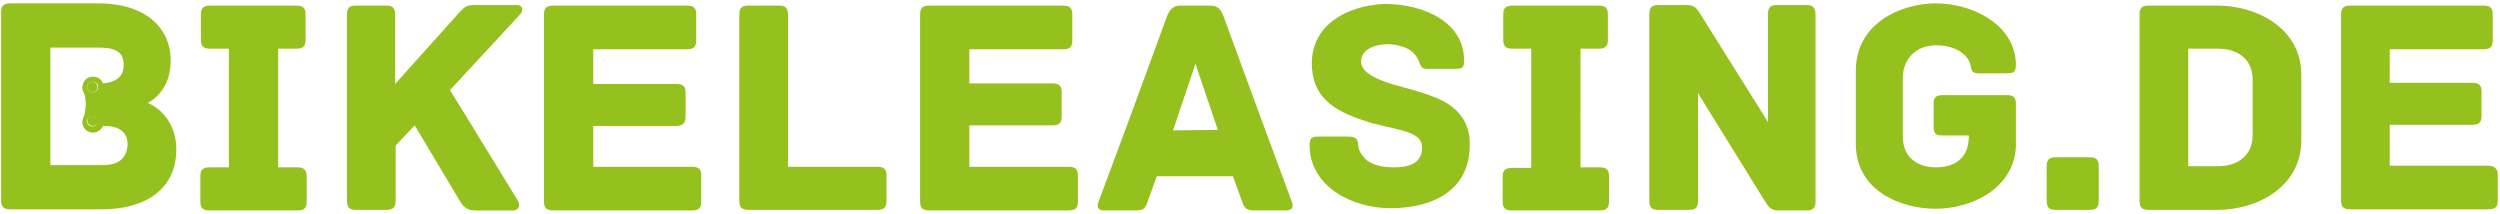 <svg xmlns="http://www.w3.org/2000/svg" xmlns:xlink="http://www.w3.org/1999/xlink" id="Ebene_1" x="0px" y="0px" viewBox="0 0 446.7 38.3" style="enable-background:new 0 0 446.7 38.3;" xml:space="preserve"><style type="text/css">	.st0{fill:#95C11E;}</style><g>	<g>		<path class="st0" d="M16.6,14.6c-0.4,0-0.7,0.2-0.9,0.5c0,0,0,0.1-0.1,0.2c0,0.1,0,0.2,0,0.2c0,0.5,0.4,1,0.9,1    c0.4,0,0.8-0.3,0.9-0.7c0-0.1,0-0.2,0-0.2c0-0.2-0.1-0.5-0.2-0.7C17.1,14.8,16.8,14.6,16.6,14.6z"></path>		<path class="st0" d="M16.5,20.7c-0.4,0-0.8,0.3-0.9,0.7c0,0.1,0,0.2,0,0.2c0,0.2,0,0.4,0.2,0.5c0.2,0.3,0.5,0.4,0.8,0.4    c0.2,0,0.4-0.1,0.6-0.2c0.2-0.1,0.3-0.3,0.3-0.5c0-0.1,0-0.2,0-0.2C17.4,21.2,17,20.8,16.5,20.7z"></path>		<path class="st0" d="M53.2,29.9h-3.5V17.6V8.7H53c1.3,0,1.6-0.6,1.6-1.6V2.6c0-1-0.3-1.6-1.6-1.6H37.5c-1.3,0-1.6,0.6-1.6,1.6v4.5    c0,1,0.3,1.6,1.6,1.6h3.4v7.9v13.3h-3.5c-1.3,0-1.6,0.6-1.6,1.6V36c0,1,0.3,1.6,1.6,1.6h15.8c1.3,0,1.6-0.6,1.6-1.6v-4.4    C54.8,30.5,54.4,29.9,53.2,29.9z"></path>		<path class="st0" d="M92.4,0.9h-7.5c-1.3,0-1.7,0.1-2.8,1.3L70.6,15V2.6C70.6,1.3,70,1,69.1,1h-5.5c-1.1,0-1.6,0.3-1.6,1.6v16.1    v17.2c0,1.3,0.6,1.6,1.6,1.6h5.5c0.9,0,1.6-0.3,1.6-1.6V26l3.4-3.6c3,5,8,13.4,8,13.4c0.7,1.2,1.4,1.8,2.8,1.8h6.8    c1.1,0,1.3-1.1,0.8-1.8L83,20.3l-2.6-4.2L93,2.5C93.5,2,93.5,0.9,92.4,0.9z"></path>		<path class="st0" d="M123.7,29.8H106v-7.3h14.9c0.4,0,0.7-0.1,0.9-0.2c0.5-0.2,0.7-0.8,0.7-1.4v-4.3c0-1-0.3-1.6-1.6-1.6H106V8.8    h16.8c1.3,0,1.6-0.6,1.6-1.6V2.6c0-1-0.3-1.6-1.6-1.6h-24c-1.3,0-1.6,0.6-1.6,1.6v18.6v14.8c0,1,0.3,1.6,1.6,1.6h24.9    c1.3,0,1.6-0.6,1.6-1.6v-4.6C125.3,30.4,125,29.8,123.7,29.8z"></path>		<path class="st0" d="M156.8,29.8h-16v-6.9V2.6c0-1.3-0.6-1.6-1.6-1.6h-5.5c-1,0-1.6,0.3-1.6,1.6v20v13.3c0,1,0.3,1.6,1.6,1.6h23.1    c1.3,0,1.6-0.6,1.6-1.6v-4.6C158.4,30.4,158.1,29.8,156.8,29.8z"></path>		<path class="st0" d="M191,29.8h-17.8v-6.4v-1h14.9c1.3,0,1.6-0.6,1.6-1.6v-4.3c0-1-0.3-1.6-1.6-1.6h-14.9V8.8H190    c1.3,0,1.6-0.6,1.6-1.6V2.6c0-1-0.3-1.6-1.6-1.6h-24c-1.3,0-1.6,0.6-1.6,1.6v20.7v12.7c0,1,0.3,1.6,1.6,1.6H191    c1.3,0,1.6-0.6,1.6-1.6v-4.6C192.6,30.4,192.3,29.8,191,29.8z"></path>		<path class="st0" d="M230.8,36L226,23l-7.5-20.4C218,1.5,217.5,1,216.2,1h-5.3c-1.2,0-1.8,0.6-2.3,1.7L201,23.4L196.3,36    c-0.3,0.7-0.3,1.6,0.9,1.6h5.8c1.2,0,1.7-0.3,2.1-1.7l1.6-4.4h13.6l1.6,4.4c0.4,1.3,0.9,1.7,2.1,1.7h5.8    C231.1,37.6,231.1,36.7,230.8,36z M213.6,11.4l4,11.8l-8,0.1L213.6,11.4z"></path>		<path class="st0" d="M261.7,21.7c-1.8-3.4-5.6-4.5-8.5-5.4c-2.1-0.8-10-2-10-5.3c0-2.4,2.9-3.1,4.7-3.1c1.6,0,3.5,0.5,4.5,1.4    c0.6,0.6,0.9,1.1,1.1,1.6c0.3,0.7,0.4,1.4,1.4,1.4h5.2c1.2,0,1.5-0.2,1.5-1.5c0-7-7.4-10.1-14.2-10.1c-6.7,0.3-13,3.7-13,10.6    c0,6.8,5,8.9,10.4,10.6c0.3,0.1,0.5,0.2,0.8,0.2c4.3,1.2,8.5,1.4,8.5,4.2c0,3-2.4,3.6-5.2,3.6c-2,0-4.2-0.5-5.2-1.8    c-0.7-0.8-1-1.5-1-2.2c-0.1-1.3-0.7-1.5-1.9-1.5h-5.2c-1.2,0-1.6,0.3-1.6,1.5c0,7.5,7.7,11.3,14.4,11.3c8.2,0,14.2-3.6,14.2-11.2    C262.7,24.4,262.3,22.9,261.7,21.7z"></path>		<path class="st0" d="M285.9,29.9h-3.5v-9V8.7h3.3c1.3,0,1.6-0.6,1.6-1.6V2.6c0-1-0.3-1.6-1.6-1.6h-15.5c-1.3,0-1.6,0.6-1.6,1.6    v4.5c0,1,0.3,1.6,1.6,1.6h3.4v12.7v8.6h-3.5c-1.3,0-1.6,0.6-1.6,1.6v4.4c0,1,0.3,1.6,1.6,1.6h15.8c1.3,0,1.6-0.6,1.6-1.6v-4.4    C287.5,30.5,287.2,29.9,285.9,29.9z"></path>		<path class="st0" d="M322.8,0.9h-5.3c-1,0-1.6,0.3-1.6,1.6v15.9v3.4l-2-3.2L304,2.8c-0.7-1.1-1.1-1.9-2.5-1.9h-5.2    c-1.3,0-1.6,0.6-1.6,1.6v17.6v15.8c0,1.3,0.6,1.6,1.6,1.6h5.5c1,0,1.6-0.3,1.6-1.6V19.5v-2.9l1.7,2.8l10.1,16.3    c0.7,1.1,1.1,1.9,2.5,1.9h5.1c1.3,0,1.6-0.6,1.6-1.6V17.7V2.6C324.4,1.3,323.8,0.9,322.8,0.9z"></path>		<path class="st0" d="M358.7,17H347c-1.2,0-1.5,0.6-1.5,1.5v4.2c0,1,0.3,1.5,1.5,1.5h4.8c0,4.1-2.5,5.7-5.9,5.7    c-3.5,0-5.9-2-5.9-5.4V13.9c0-3.4,2.4-5.8,5.9-5.8c3.6,0,5.5,1.6,6.1,3.2c0.3,0.8,0,1.8,1.5,1.8h4h1.1c0.8,0,1.2-0.1,1.4-0.5    c0.1-0.2,0.2-0.5,0.2-1c0-7.1-7.7-11-14.3-11c-6.3,0-14.3,3.6-14.3,12v4.1v9c0,8.4,8,11.6,14.3,11.6c6.1,0,13.9-3.4,14.3-11.1    v-7.7C360.2,17.6,359.9,17,358.7,17z"></path>		<path class="st0" d="M26.4,18.4c0.3-0.2,2-1,3.1-3.2c0.6-1.1,1-2.6,1-4.5c0-5.2-3.9-10.1-13-10.1H9H1.8c-1.3,0-1.6,0.6-1.6,1.6    v7.3v26.3c0,1,0.3,1.6,1.6,1.6h16.1h0.3c7.8,0,13.3-3.6,13.3-10.7C31.5,20.6,26.8,18.5,26.4,18.4z M18.3,29.5h-0.4H9V11.7V8.5h0    h8.5c2.9,0,4.6,0.6,4.6,3.1c0,1-0.3,1.8-0.9,2.3c-0.6,0.5-1.5,0.9-2.8,1c-0.3-0.7-0.9-1.2-1.8-1.2c-0.9,0-1.6,0.6-1.8,1.4    c0,0.2-0.1,0.3-0.1,0.5c0,0.4,0.1,0.7,0.3,1l0,0c0.1,0.2,0.1,0.4,0.2,0.7c0.2,1.1,0.1,2,0,2.7c-0.1,0.5-0.2,0.8-0.2,0.8l0,0l0,0    c-0.1,0.2-0.2,0.3-0.2,0.5c0,0.2-0.1,0.3-0.1,0.5c0,1,0.8,1.9,1.9,1.9c0.8,0,1.5-0.5,1.8-1.2c2.6,0,4.4,0.8,4.4,3.4    C22.6,28.4,21.1,29.5,18.3,29.5z M16.5,16.5c-0.5,0-0.9-0.4-0.9-1c0-0.1,0-0.2,0-0.2c0-0.1,0-0.1,0.1-0.2c0.2-0.3,0.5-0.5,0.9-0.5    c0.3,0,0.5,0.1,0.7,0.3c0.2,0.2,0.2,0.4,0.2,0.7c0,0.1,0,0.2,0,0.2C17.4,16.2,17,16.5,16.5,16.5z M17.4,21.7c0,0.1,0,0.2,0,0.2    c0,0.2-0.2,0.4-0.3,0.5c-0.2,0.1-0.4,0.2-0.6,0.2c-0.3,0-0.6-0.2-0.8-0.4c-0.1-0.2-0.2-0.3-0.2-0.5c0-0.1,0-0.2,0-0.2    c0.1-0.4,0.5-0.7,0.9-0.7C17,20.8,17.4,21.2,17.4,21.7z"></path>	</g>	<g>		<path class="st0" d="M375,29.7v6.2c0,1.3-0.6,1.6-1.6,1.6h-6.1c-1,0-1.6-0.3-1.6-1.6v-6.2c0-1.3,0.6-1.6,1.6-1.6h6.1    C374.4,28.1,375,28.4,375,29.7z"></path>		<path class="st0" d="M411.2,13.4V25c0,8.7-8.3,12.5-14.9,12.5h-12.4c-1.3,0-1.6-0.6-1.6-1.6V2.6c0-1,0.3-1.6,1.6-1.6h12.4    C402.9,1,411.2,4.8,411.2,13.4z M402.5,14.2c0-3.5-2.5-5.5-6.2-5.5H391v21h5.3c3.6,0,6.2-2,6.2-5.5V14.2z"></path>		<path class="st0" d="M446.3,31.3v4.5c0,1-0.3,1.6-1.6,1.6h-24.8c-1.3,0-1.6-0.6-1.6-1.6V2.6c0-1,0.3-1.6,1.6-1.6h23.9    c1.3,0,1.6,0.6,1.6,1.6v4.6c0,1-0.3,1.6-1.6,1.6H427v6h14.8c1.3,0,1.6,0.6,1.6,1.6v4.3c0,1-0.3,1.6-1.6,1.6H427v7.3h17.7    C445.9,29.7,446.3,30.3,446.3,31.3z"></path>	</g></g></svg>